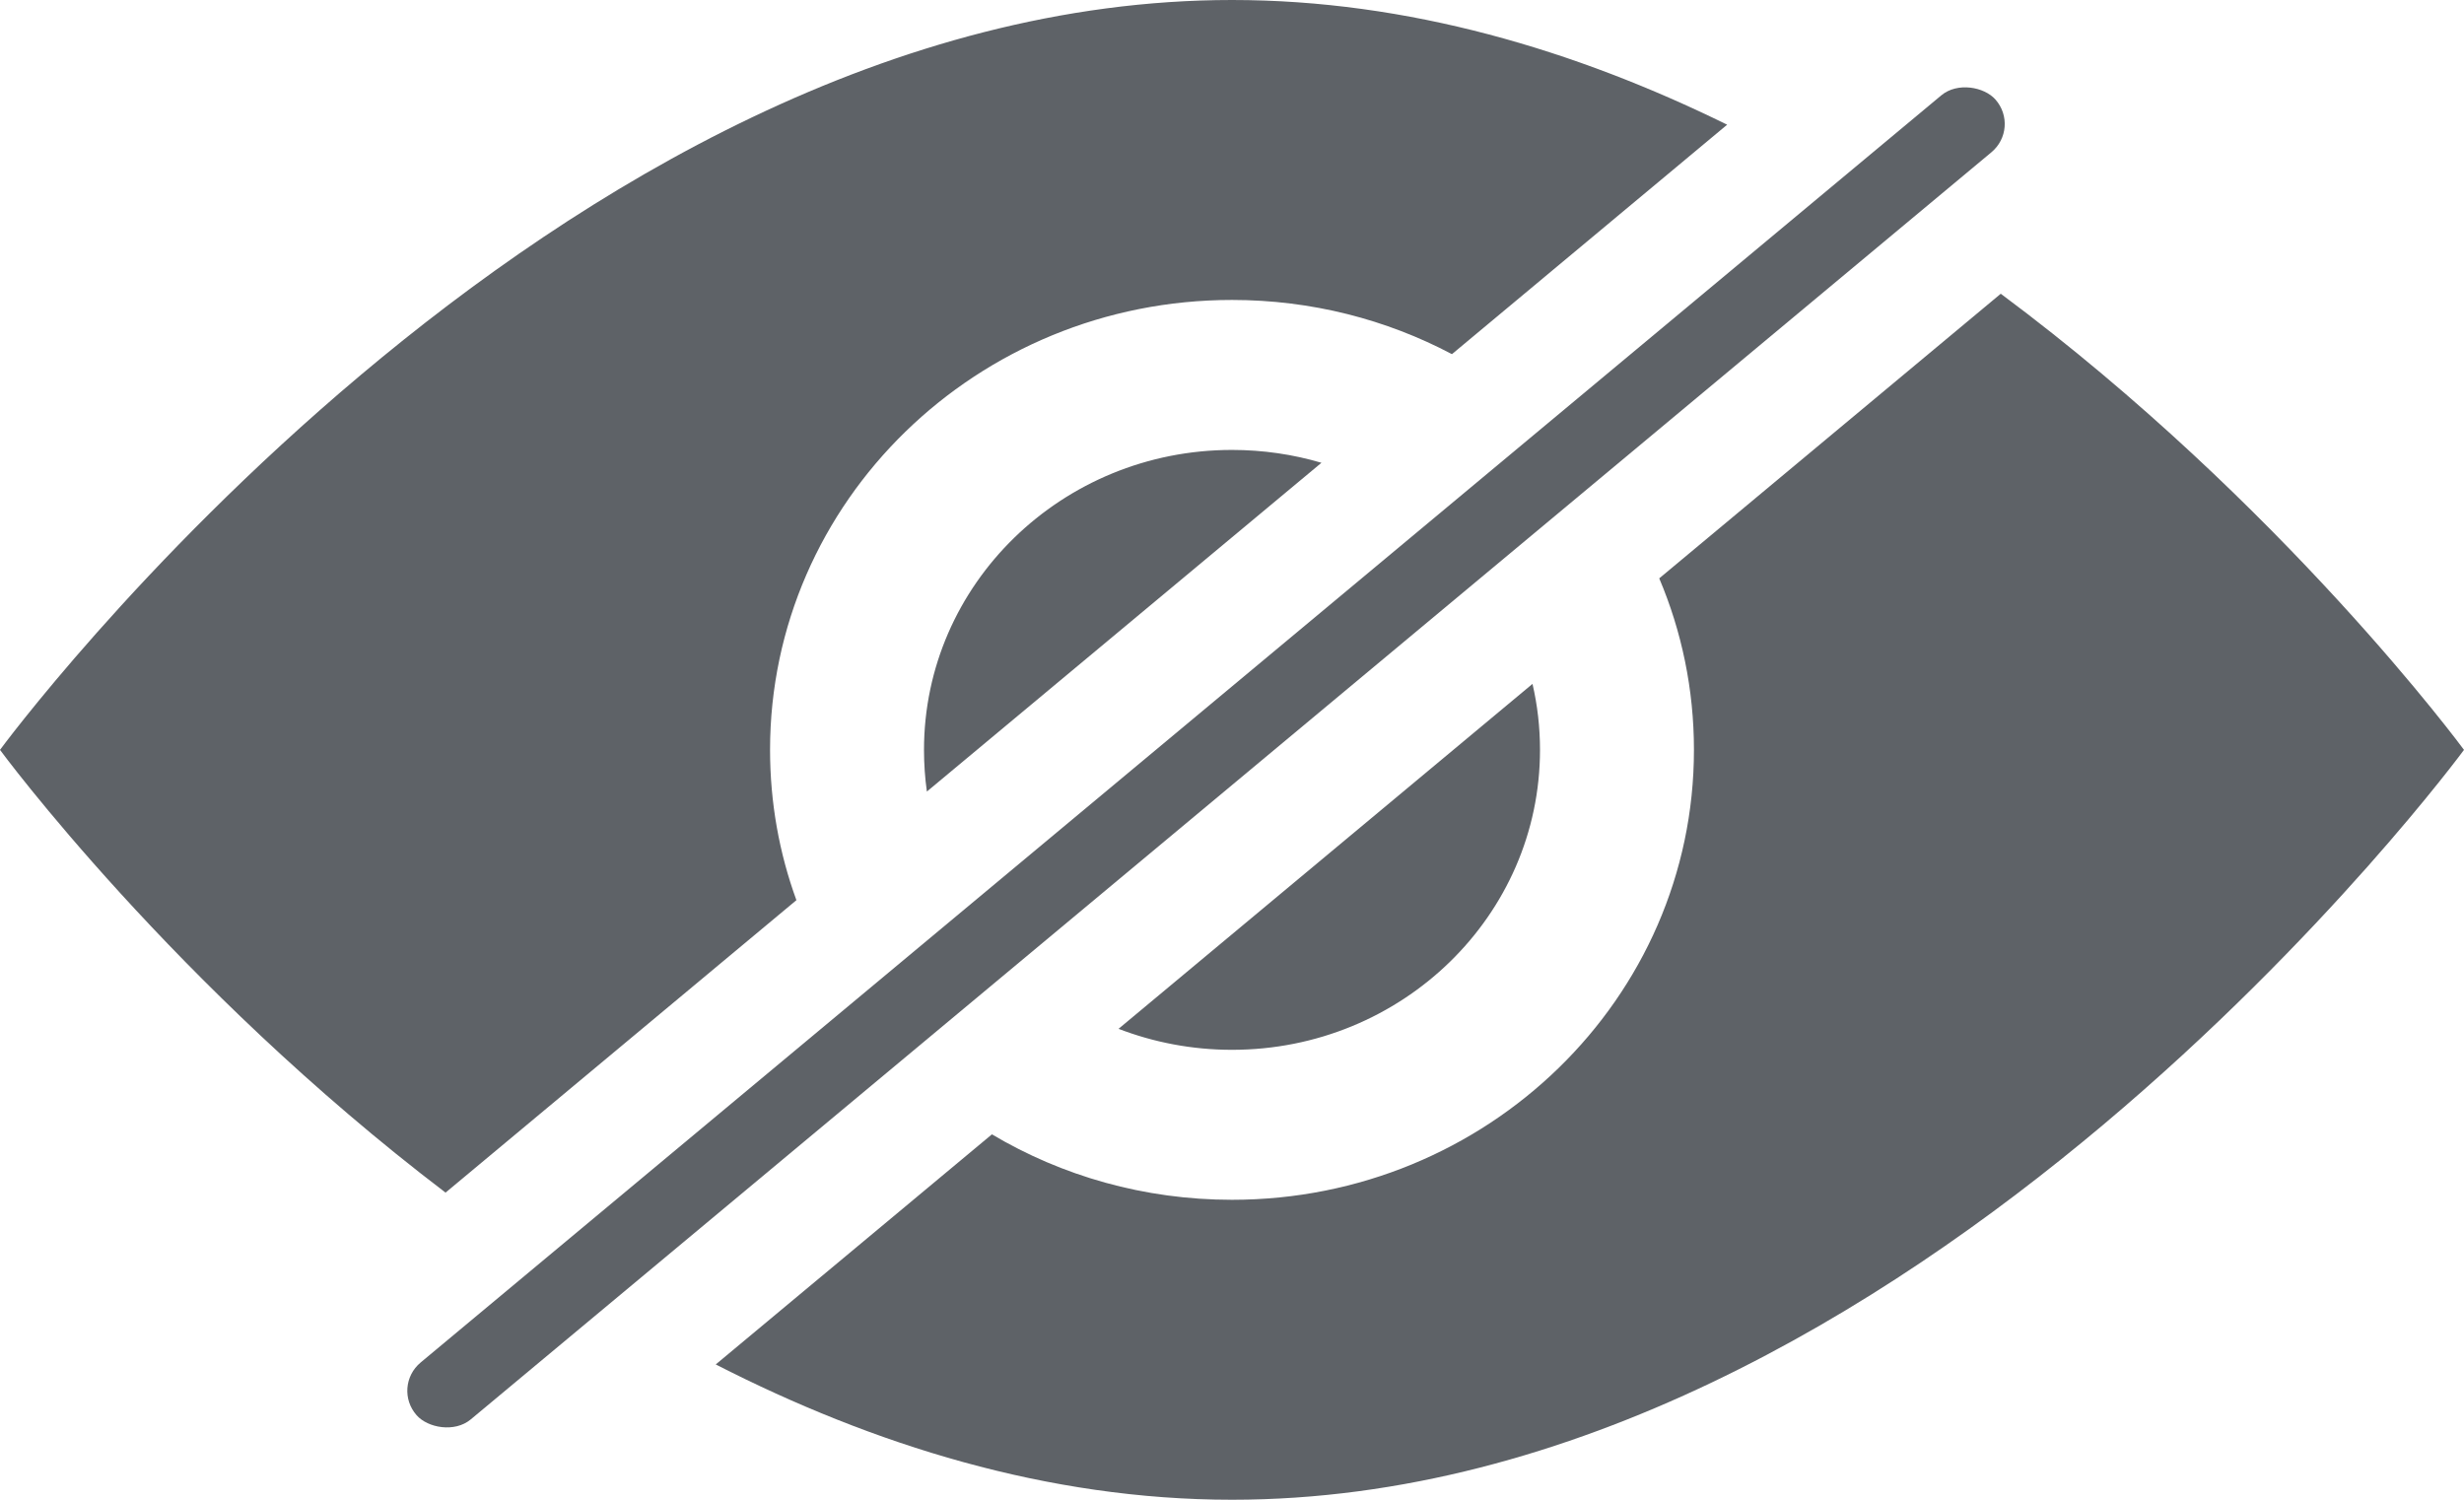 <svg width="23" height="14" viewBox="0 0 23 14" fill="none" xmlns="http://www.w3.org/2000/svg">
<path fill-rule="evenodd" clip-rule="evenodd" d="M0 7C0 7 5.148 0 11.5 0C13.144 0 14.708 0.469 16.122 1.164L13.553 3.306C12.942 2.983 12.243 2.8 11.5 2.8C9.119 2.8 7.188 4.681 7.188 7C7.188 7.492 7.274 7.965 7.434 8.403L4.159 11.133C1.618 9.2 0 7 0 7ZM6.681 12.737C8.146 13.486 9.779 14 11.5 14C17.852 14 23 7 23 7C23 7 21.312 4.704 18.676 2.742L15.488 5.399C15.697 5.892 15.812 6.433 15.812 7C15.812 9.319 13.881 11.2 11.5 11.2C10.679 11.2 9.912 10.977 9.259 10.589L6.681 12.737ZM10.441 9.604C10.769 9.73 11.126 9.8 11.5 9.8C13.088 9.8 14.375 8.546 14.375 7C14.375 6.788 14.351 6.582 14.305 6.384L10.441 9.604ZM12.335 4.32C12.071 4.242 11.79 4.2 11.5 4.2C9.912 4.2 8.625 5.454 8.625 7C8.625 7.132 8.634 7.262 8.652 7.389L12.335 4.32Z" fill="#5E6267"/>
<rect width="19.19" height="0.708" rx="0.354" transform="matrix(0.768 -0.64 0.66 0.751 3.655 12.945)" fill="#5E6267"/>
</svg>